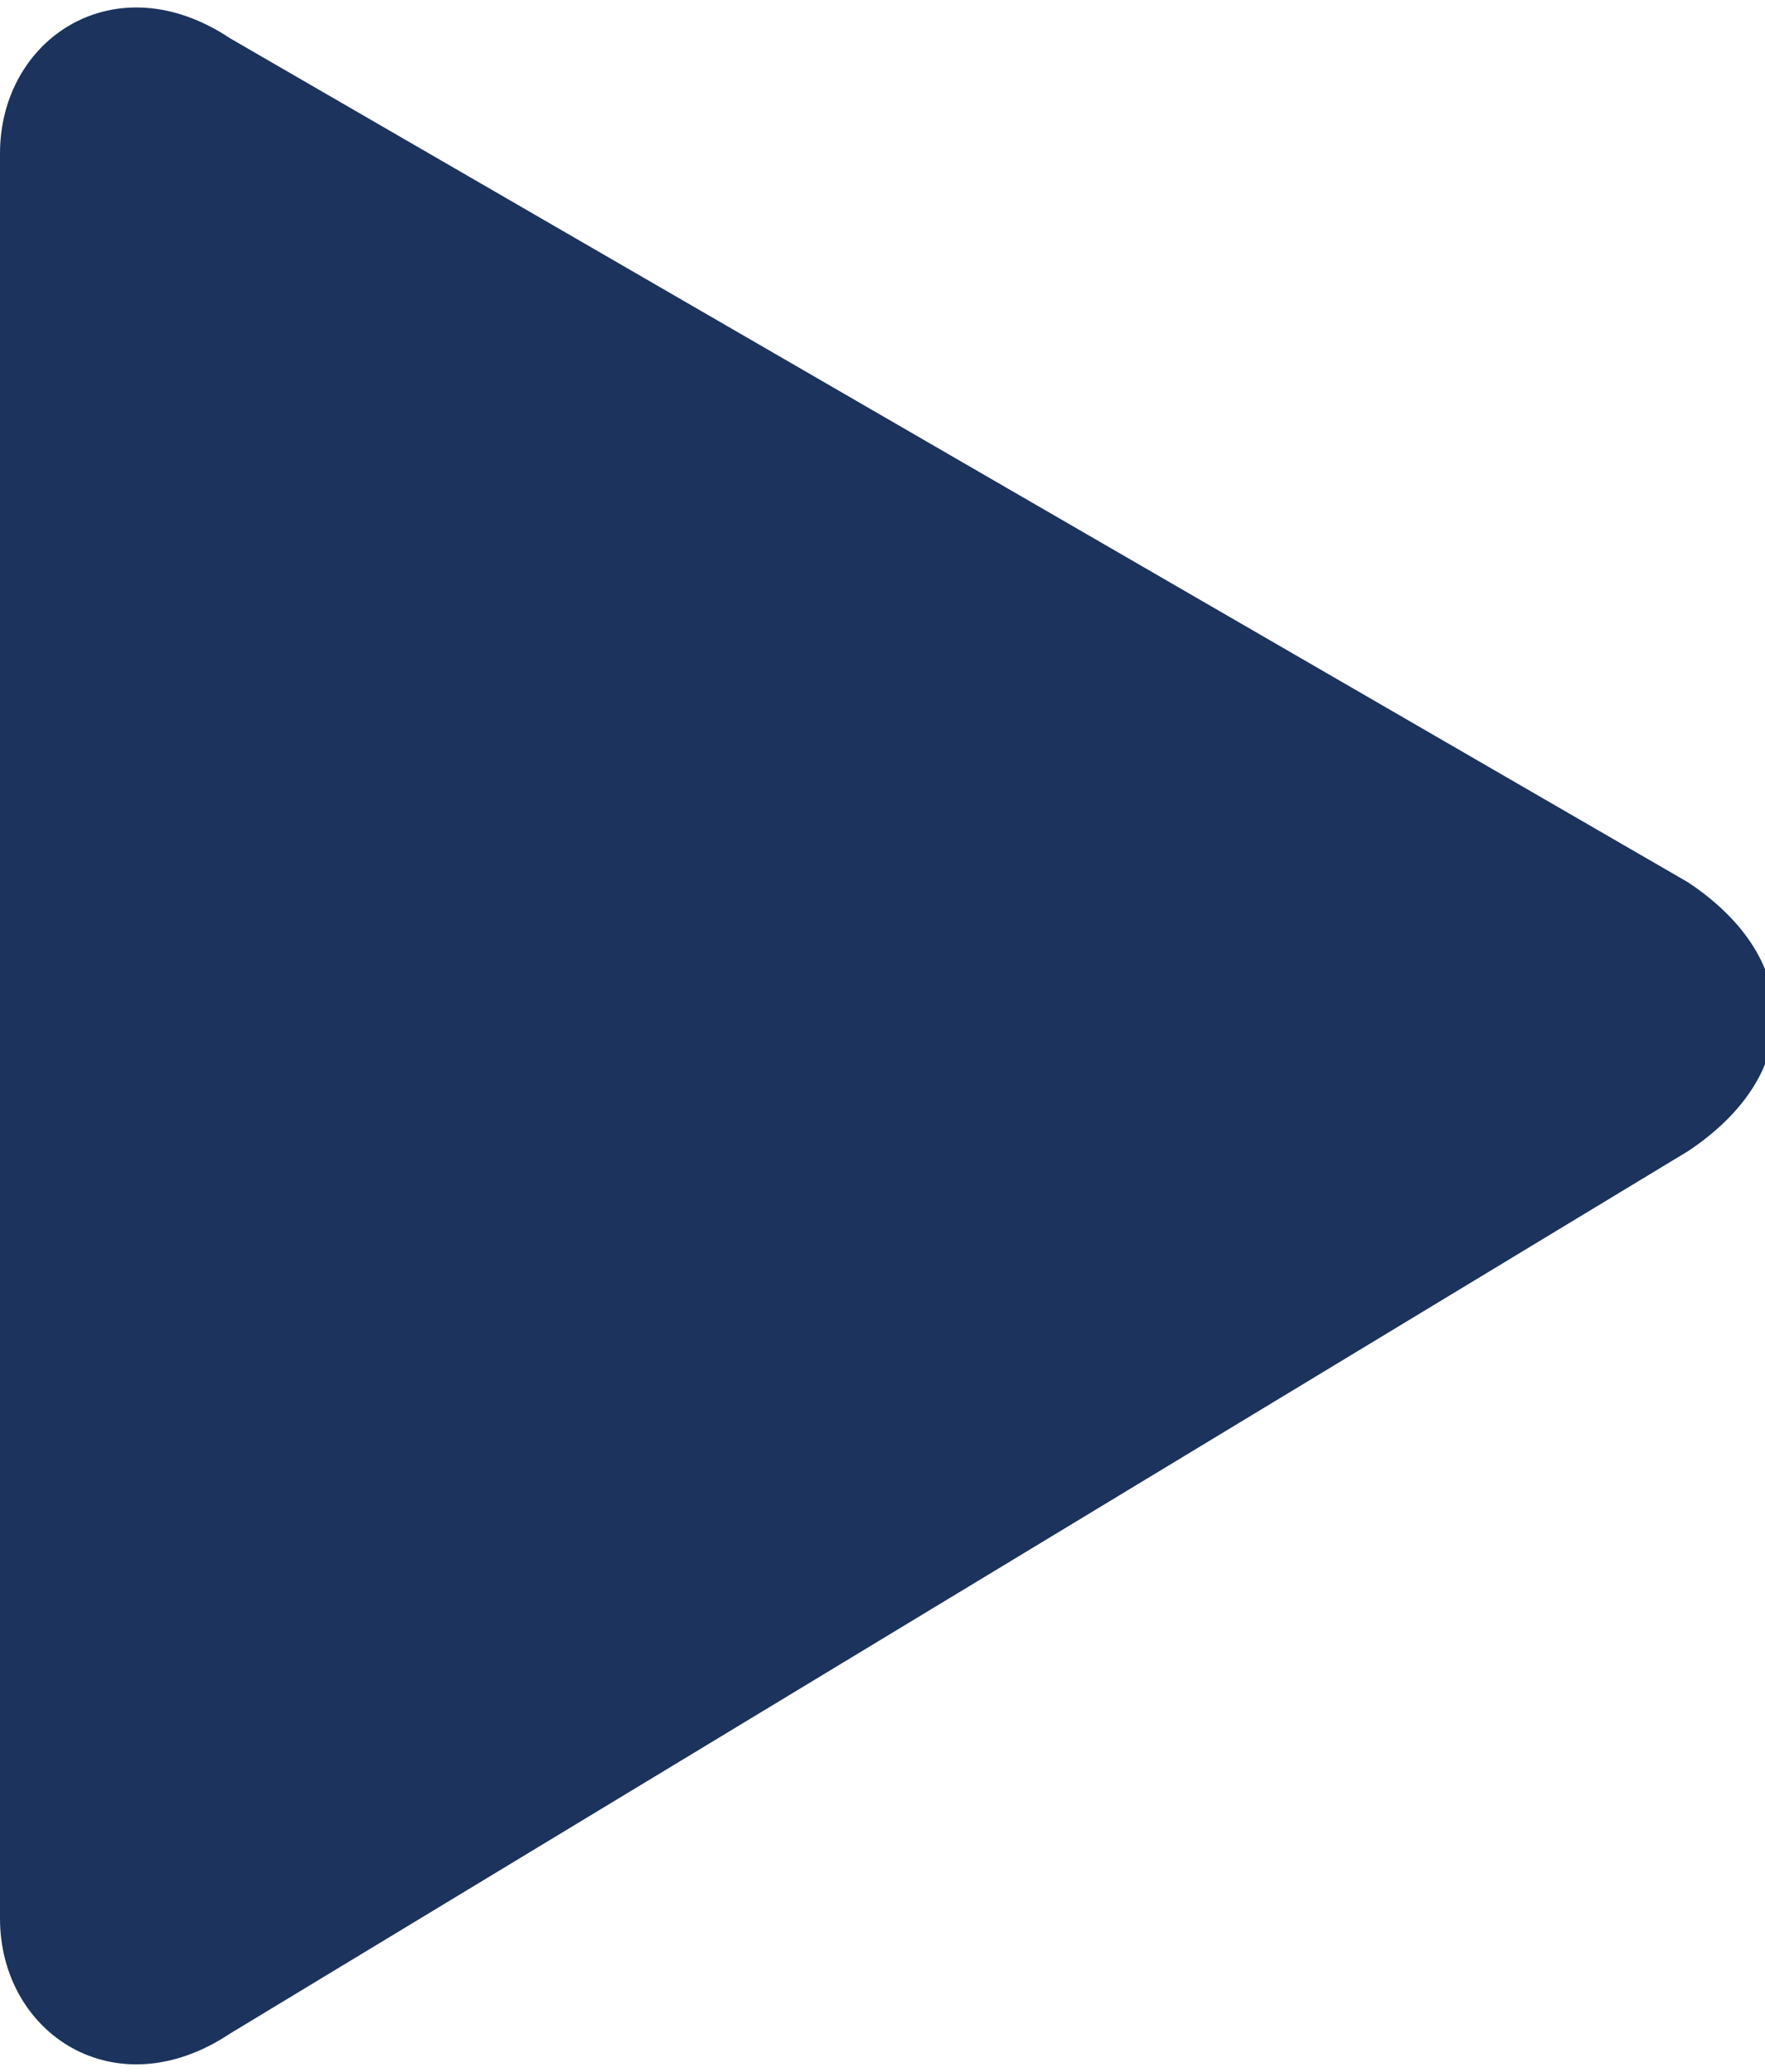 <?xml version="1.0" encoding="utf-8"?>
<!-- Generator: Adobe Illustrator 25.2.3, SVG Export Plug-In . SVG Version: 6.00 Build 0)  -->
<svg version="1.1" id="Layer_1" xmlns="http://www.w3.org/2000/svg" xmlns:xlink="http://www.w3.org/1999/xlink" x="0px" y="0px"
	 viewBox="0 0 4.6 5.4" style="enable-background:new 0 0 4.6 5.4;" xml:space="preserve">
<style type="text/css">
	.st0{fill:none;}
	.st1{fill:#1B335D;}
</style>
<path class="st0" d="M-10-9.3h24v24h-24V-9.3z"/>
<path class="st1" d="M0.6,5.3L4.4,3c0.3-0.2,0.3-0.5,0-0.7L0.6,0.1C0.3-0.1,0,0.1,0,0.4V5C0,5.3,0.3,5.5,0.6,5.3z"/>
</svg>
